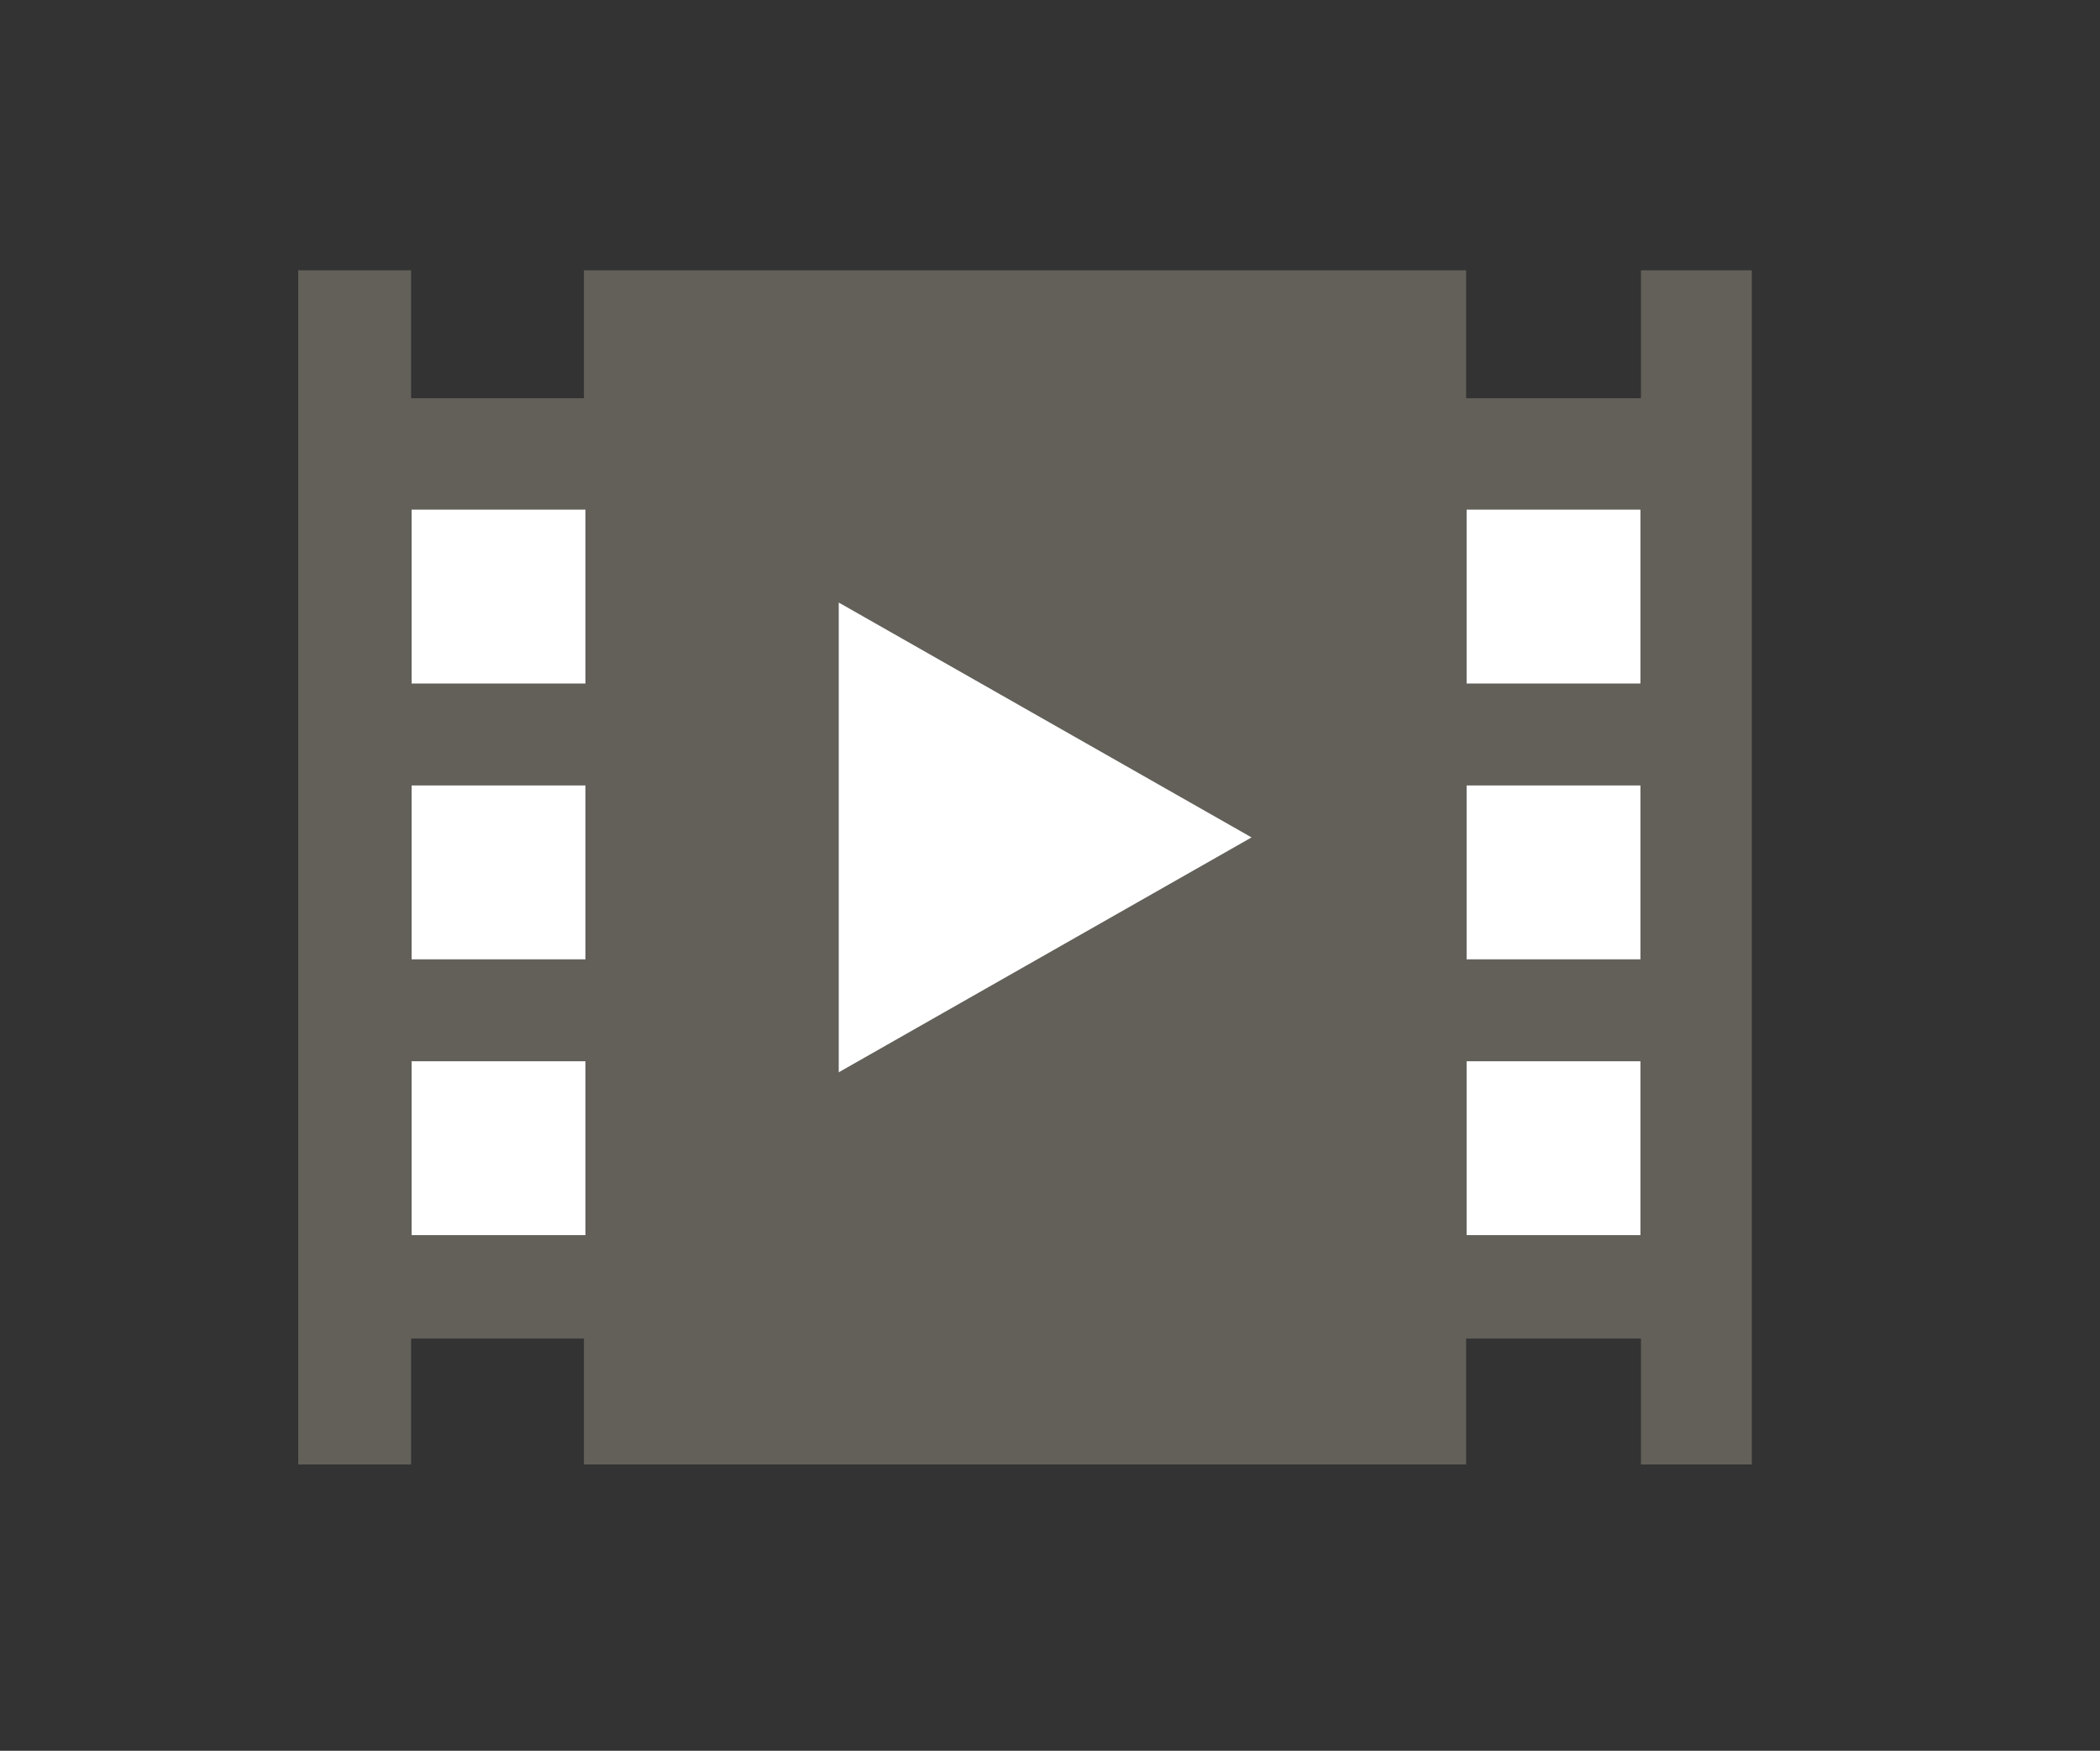 <?xml version="1.0" encoding="utf-8"?>
<!-- Generator: Adobe Illustrator 19.1.0, SVG Export Plug-In . SVG Version: 6.00 Build 0)  -->
<svg version="1.1" id="Calque_1" xmlns="http://www.w3.org/2000/svg" xmlns:xlink="http://www.w3.org/1999/xlink" x="0px" y="0px"
	 viewBox="0 0 105.1 87.6" style="enable-background:new 0 0 105.1 87.6;" xml:space="preserve">
<rect x="0" y="0" width="105.1" height="87.6" fill="#333333" stroke="none"/>
<style type="text/css">
	.st0{fill:#626059;stroke:#626059;stroke-width:0.95;stroke-miterlimit:10;}
	.st1{fill:#FFFFFF;stroke:#626059;stroke-miterlimit:10;}
	.st2{fill:#FFFFFF;stroke:#626059;stroke-width:0.754;stroke-miterlimit:10;}
</style>
<g>
	<polygon class="st0" points="72.9,72.8 72.9,66.5 82.6,66.5 82.6,72.8 82.6,72.8 87.2,72.8 87.2,14 82.6,14 82.6,14 82.6,20.4 
		72.9,20.4 72.9,14 72.9,14 29.7,14 29.7,14 29.7,20.4 20.1,20.4 20.1,14 20.1,14 15.4,14 15.4,72.8 20.1,72.8 20.1,72.8 20.1,66.5 
		29.7,66.5 29.7,72.8 	"/>
	<rect x="20.1" y="25" class="st1" width="9.7" height="9.7"/>
	<rect x="20.1" y="38.8" class="st1" width="9.7" height="9.7"/>
	<rect x="20.1" y="52.6" class="st1" width="9.7" height="9.7"/>
	<polygon class="st2" points="41.6,29.5 63.4,41.9 41.6,54.3 	"/>
	<rect x="72.9" y="25" class="st1" width="9.7" height="9.7"/>
	<rect x="72.9" y="38.8" class="st1" width="9.7" height="9.7"/>
	<rect x="72.9" y="52.6" class="st1" width="9.7" height="9.7"/>
</g>
</svg>
